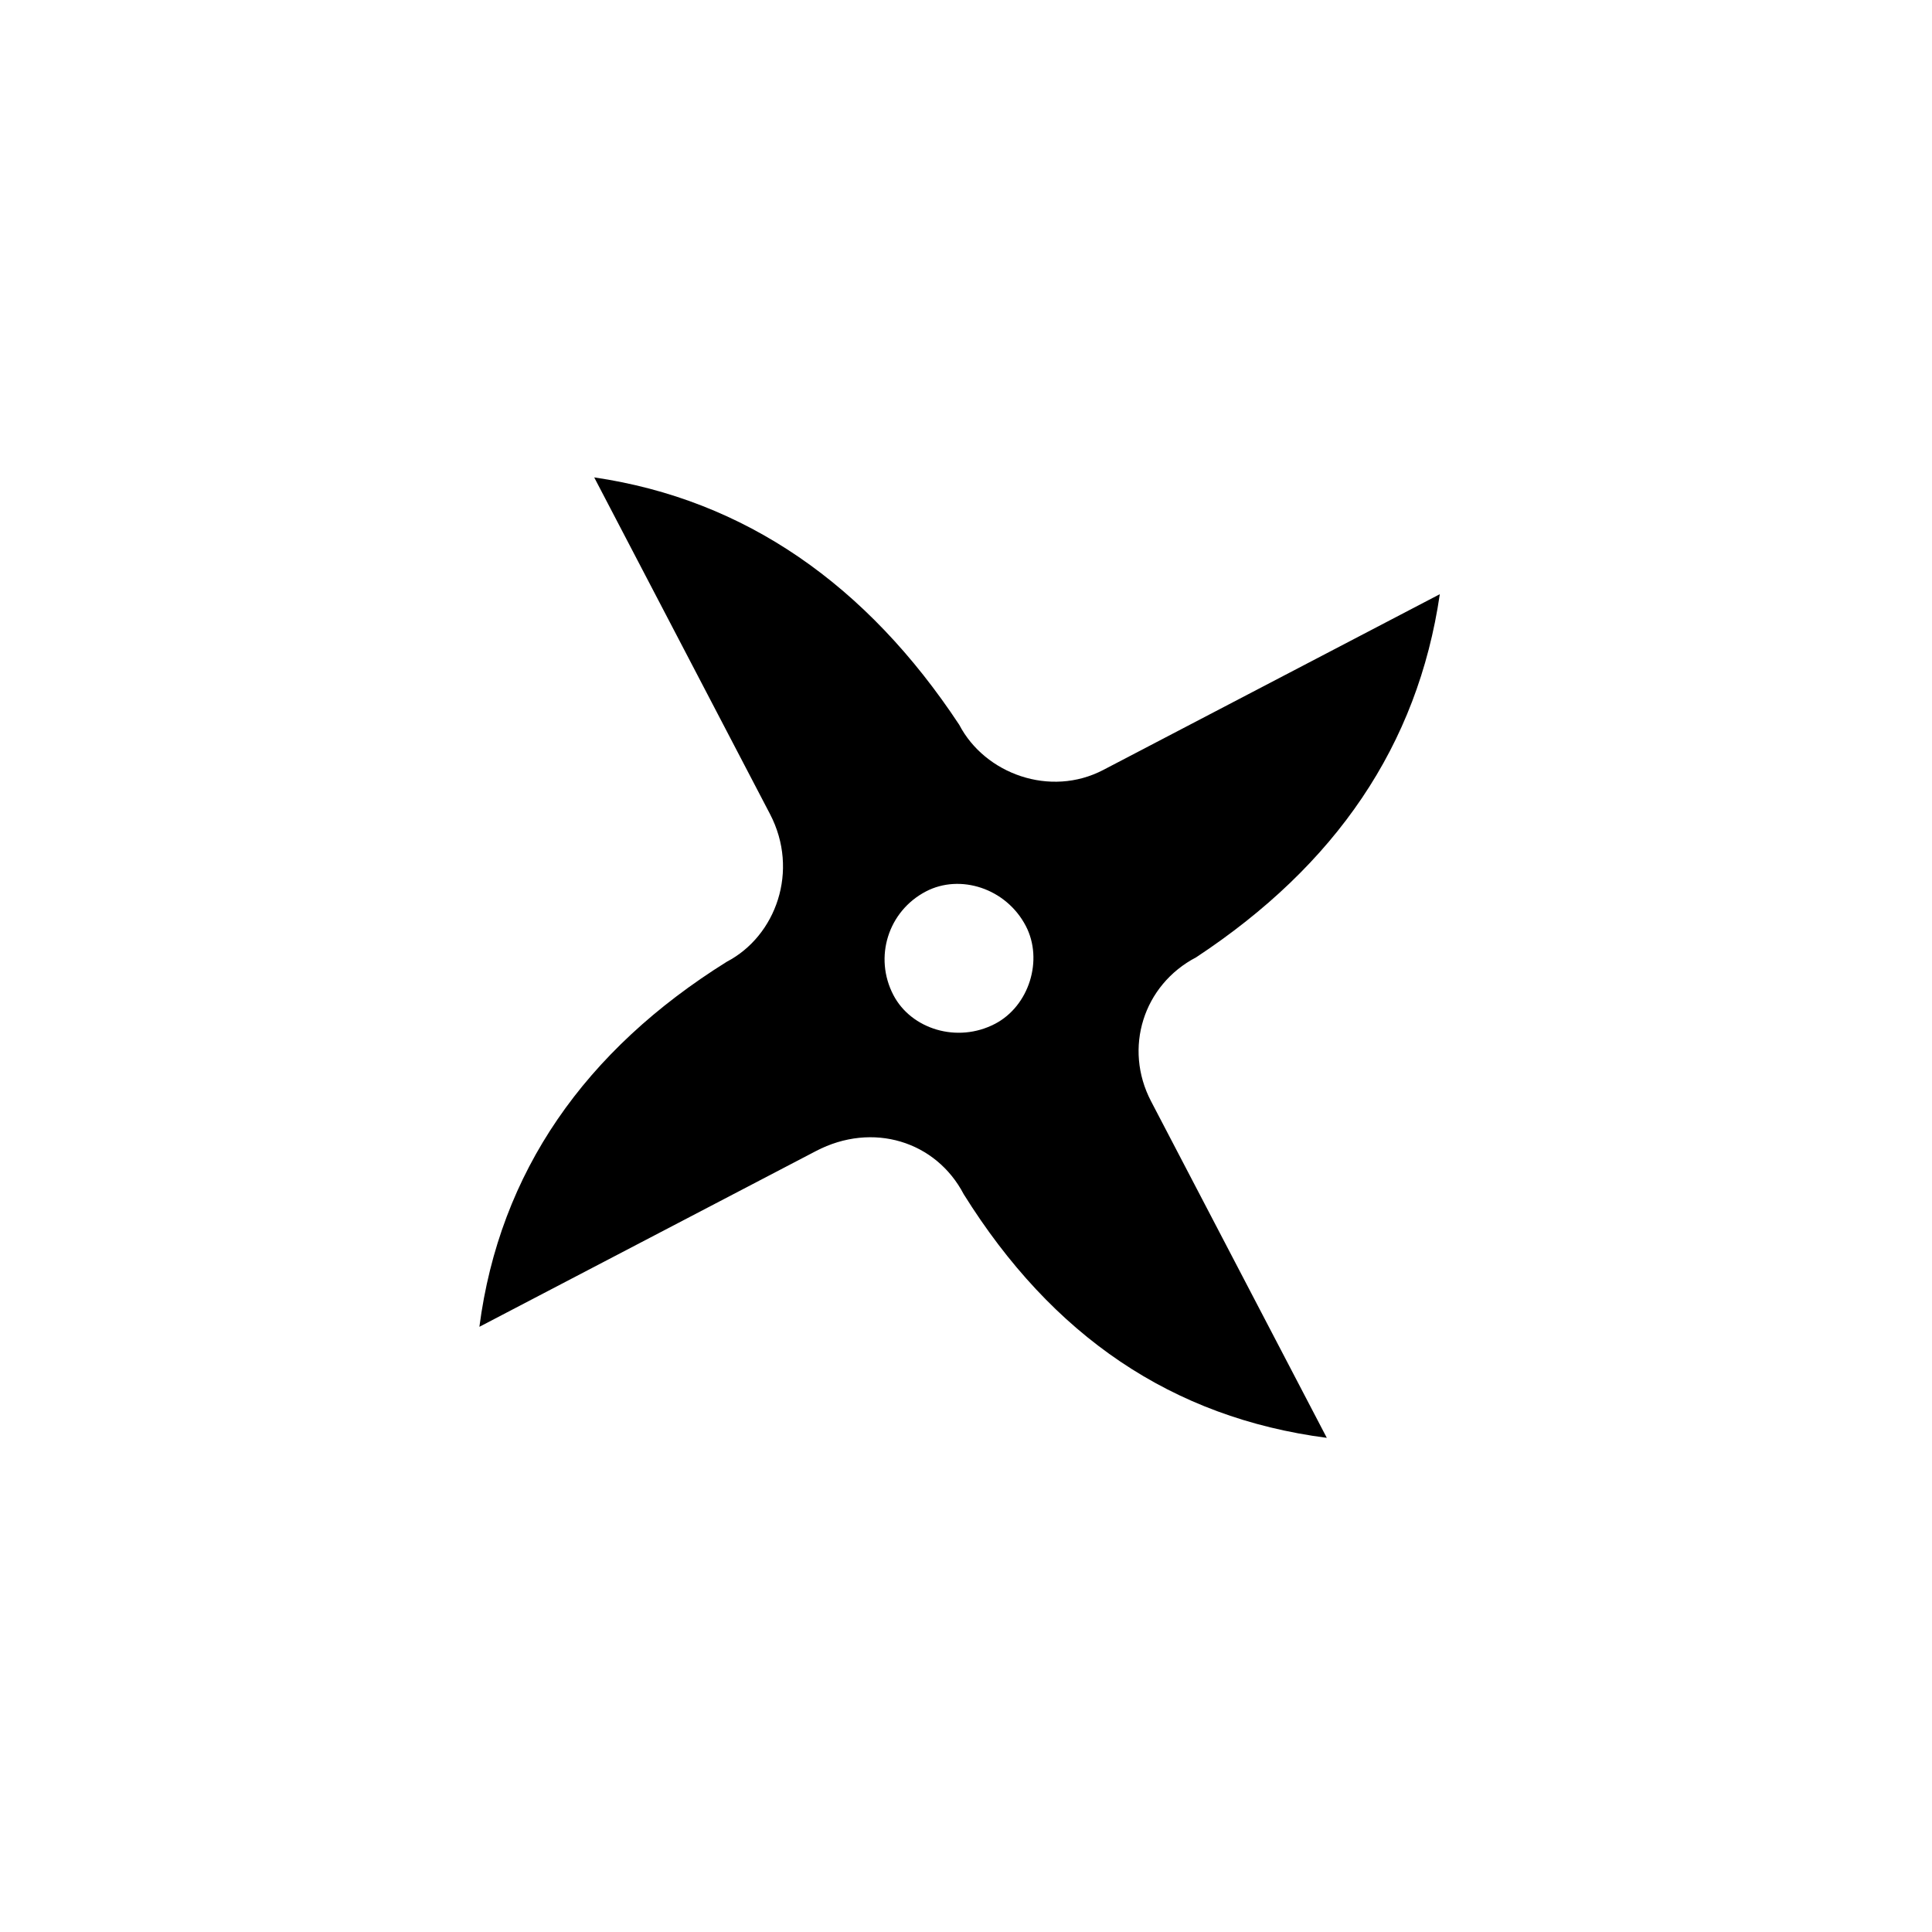 <svg width="61" height="61" viewBox="0 0 61 61" fill="none" xmlns="http://www.w3.org/2000/svg">
<path fill-rule="evenodd" clip-rule="evenodd" d="M29.235 28.146C30.31 27.584 31.764 28.041 32.388 29.235C32.949 30.31 32.492 31.764 31.418 32.325C30.224 32.949 28.769 32.492 28.208 31.418C27.584 30.224 28.041 28.769 29.235 28.146ZM15.136 41.892L25.764 36.342C27.555 35.406 29.555 36.034 30.428 37.706C33.218 42.176 37 44.761 41.892 45.398L36.342 34.769C35.469 33.097 36.096 31.098 37.768 30.225C42.176 27.315 44.761 23.533 45.46 18.761L34.832 24.311C33.16 25.184 31.098 24.437 30.287 22.885C27.377 18.477 23.533 15.773 18.761 15.073L24.311 25.701C25.247 27.493 24.499 29.555 22.947 30.366C18.477 33.156 15.773 37 15.136 41.892Z" fill="black"/>
</svg>
